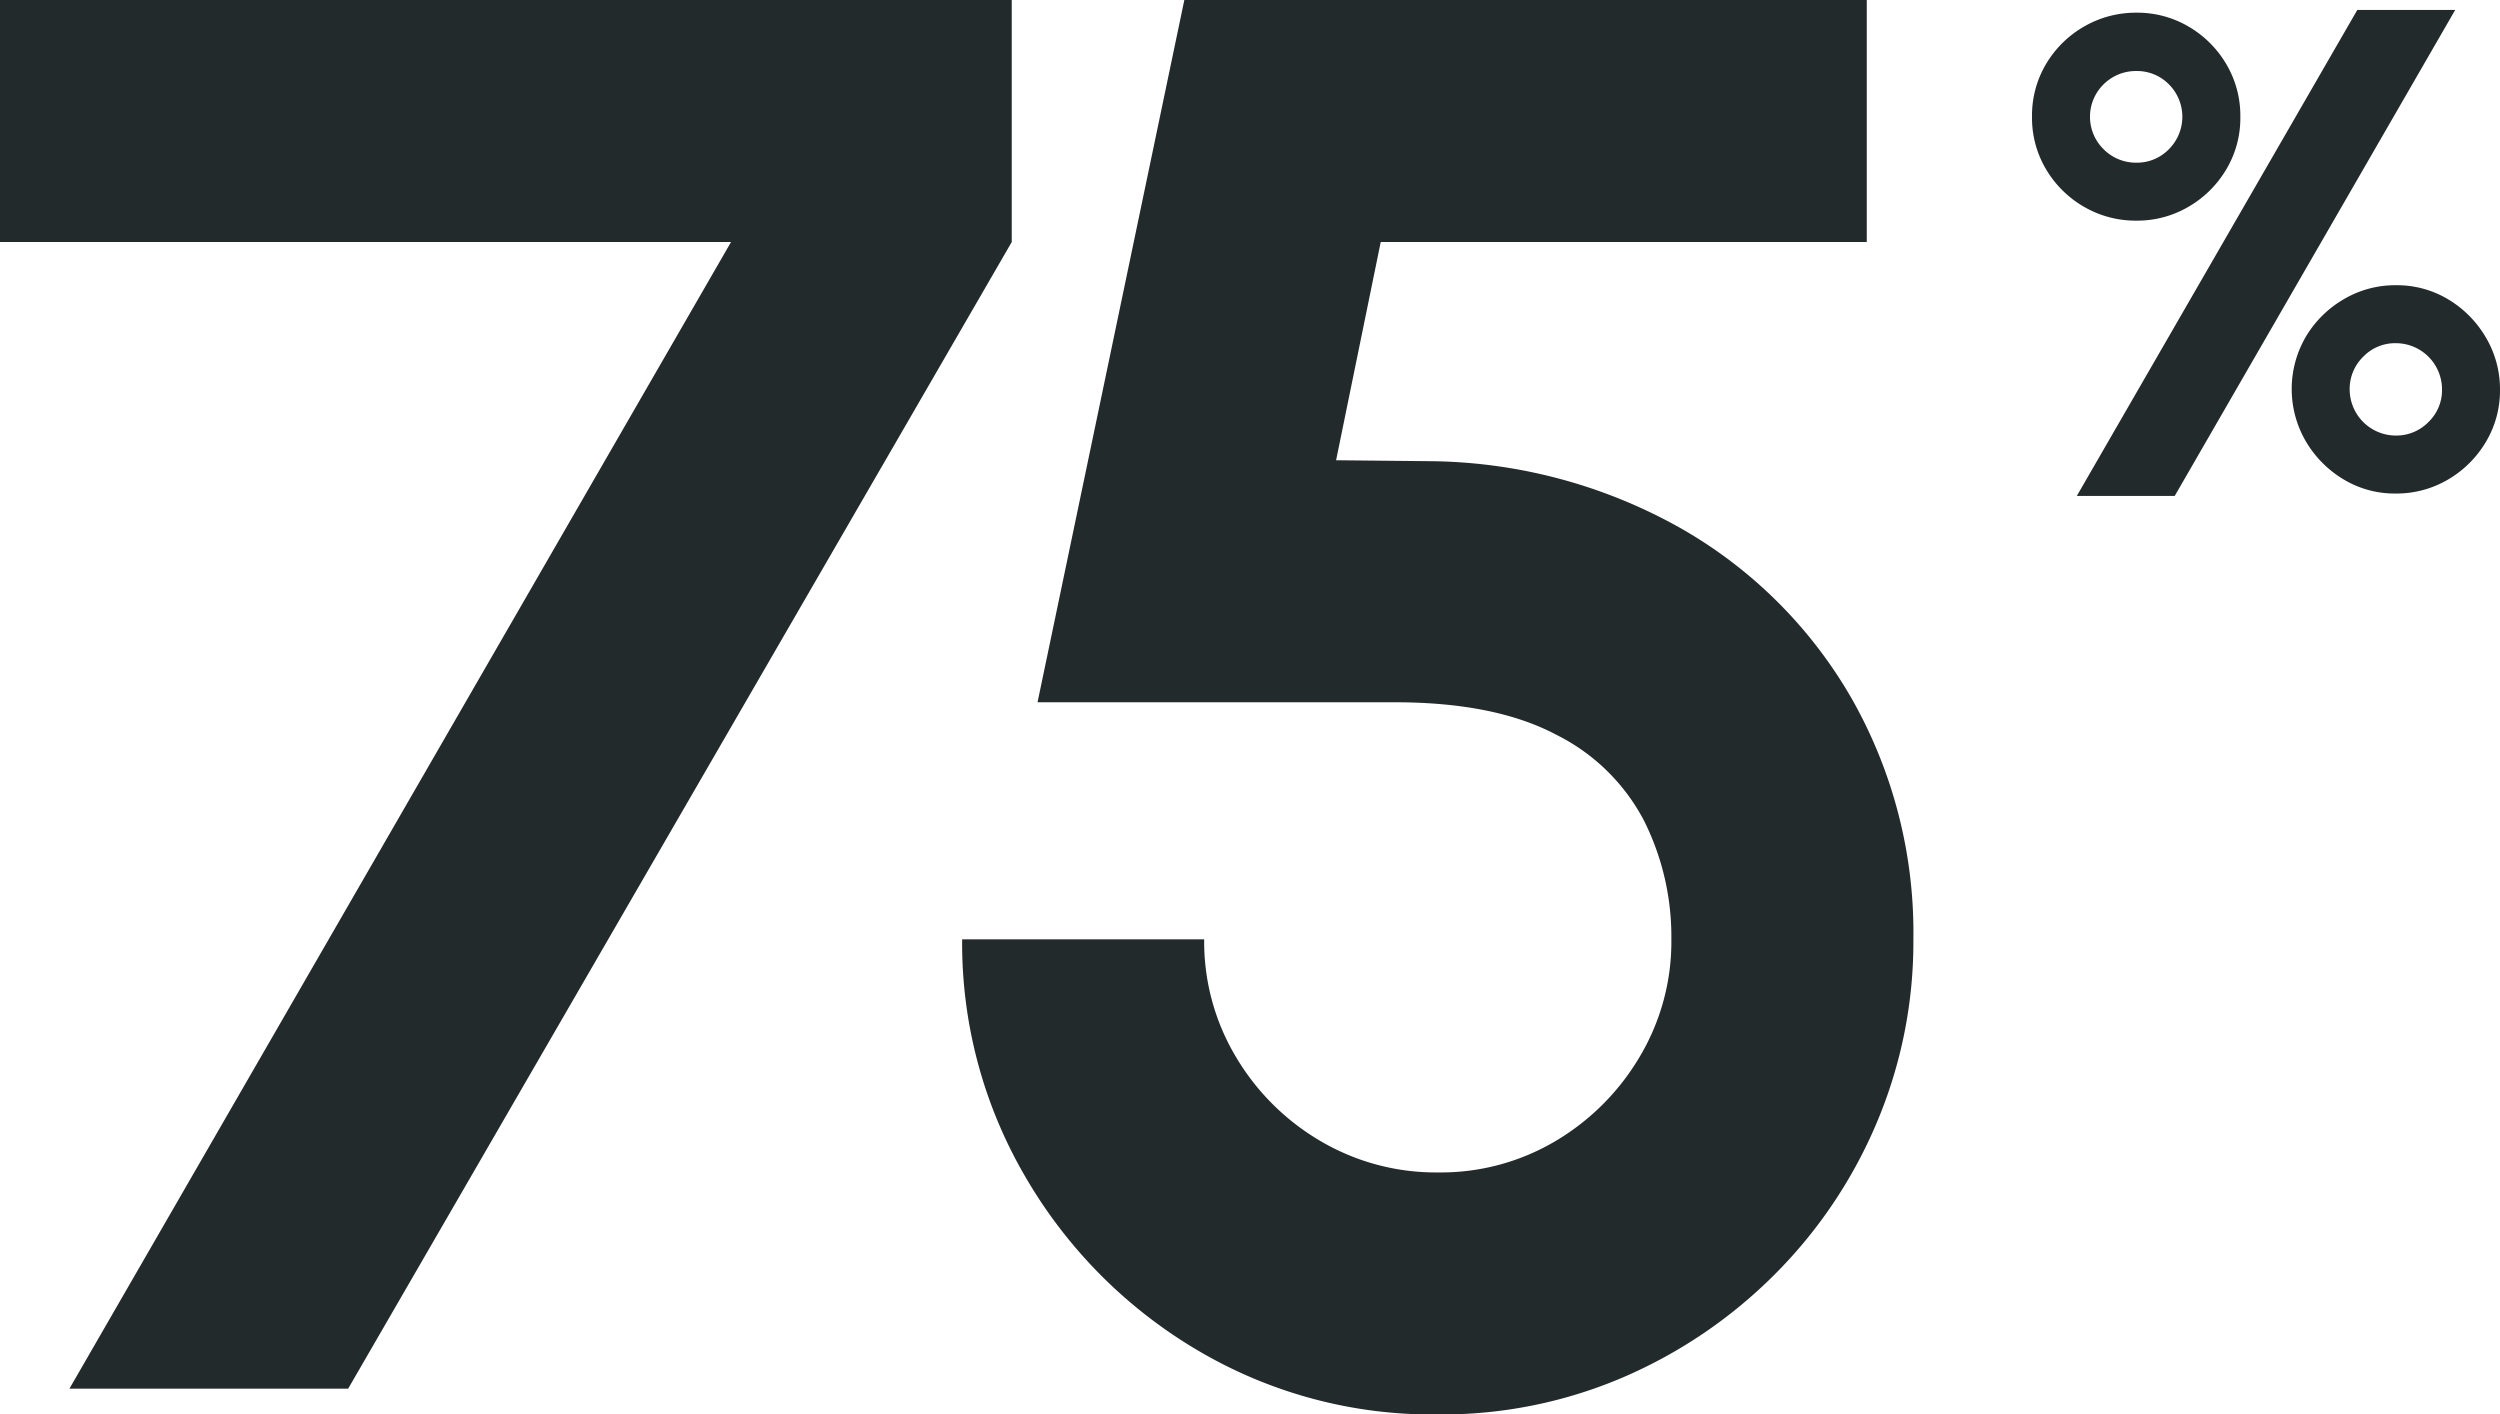 <svg xmlns="http://www.w3.org/2000/svg" width="252.04" height="142.6" viewBox="0 0 252.04 142.6"><g id="Group_3744" data-name="Group 3744" transform="translate(539.45 -2754)"><path id="Path_227" data-name="Path 227" d="M81.55,190l66.7-115.6H74.55V50h102V74.4L109.65,190Zm138,2.6a46.453,46.453,0,0,1-24.4-6.55A48.615,48.615,0,0,1,177.9,168.6a46.63,46.63,0,0,1-6.35-23.9h24.4a22.648,22.648,0,0,0,3.2,11.85,24.011,24.011,0,0,0,8.55,8.5,22.923,22.923,0,0,0,11.85,3.15,22.659,22.659,0,0,0,11.8-3.15,24.142,24.142,0,0,0,8.5-8.5,22.648,22.648,0,0,0,3.2-11.85,26.145,26.145,0,0,0-2.75-11.95,20.078,20.078,0,0,0-8.9-8.7q-6.15-3.25-16.25-3.25h-36L193.95,50h68.8V74.4h-49l-4.5,22,9.9.1a52.391,52.391,0,0,1,25.1,6.9,46.241,46.241,0,0,1,17.05,17.15,47.758,47.758,0,0,1,6.15,24.15,46.776,46.776,0,0,1-3.7,18.5,47.979,47.979,0,0,1-10.3,15.3,48.835,48.835,0,0,1-15.25,10.35A46.377,46.377,0,0,1,219.55,192.6Z" transform="translate(-614 2704)" fill="#232a2b"></path><path id="Path_228" data-name="Path 228" d="M64.925,66l28.28-49h9.87L74.795,66Zm6.02-27.755a10.358,10.358,0,0,1-5.268-1.382A10.578,10.578,0,0,1,61.845,33.1a10.1,10.1,0,0,1-1.435-5.32,10.139,10.139,0,0,1,1.452-5.39,10.576,10.576,0,0,1,3.85-3.745,10.394,10.394,0,0,1,5.232-1.365,10.164,10.164,0,0,1,5.25,1.4,10.622,10.622,0,0,1,3.8,3.78,10.2,10.2,0,0,1,1.418,5.32,10.074,10.074,0,0,1-1.452,5.355,10.619,10.619,0,0,1-3.833,3.745A10.233,10.233,0,0,1,70.945,38.245Zm0-5.845A4.473,4.473,0,0,0,74.2,31.053a4.626,4.626,0,0,0,0-6.562,4.5,4.5,0,0,0-3.255-1.33,4.6,4.6,0,0,0-3.308,1.33,4.585,4.585,0,0,0,0,6.563A4.572,4.572,0,0,0,70.945,32.4Zm26.11,33.355A9.947,9.947,0,0,1,91.77,64.3a10.862,10.862,0,0,1-3.78-3.85A10.472,10.472,0,0,1,88.042,49.9a10.718,10.718,0,0,1,3.85-3.763,10.162,10.162,0,0,1,5.162-1.382,10.047,10.047,0,0,1,5.39,1.47,10.86,10.86,0,0,1,3.763,3.868,10.227,10.227,0,0,1,1.382,5.2,10.068,10.068,0,0,1-1.417,5.25,10.719,10.719,0,0,1-3.815,3.8A10.225,10.225,0,0,1,97.055,65.755Zm0-5.845a4.525,4.525,0,0,0,3.325-1.365,4.444,4.444,0,0,0,1.365-3.255,4.661,4.661,0,0,0-4.69-4.69A4.444,4.444,0,0,0,93.8,51.965a4.525,4.525,0,0,0-1.365,3.325,4.661,4.661,0,0,0,4.62,4.62Z" transform="translate(-395 2738)" fill="#232a2b"></path></g></svg>